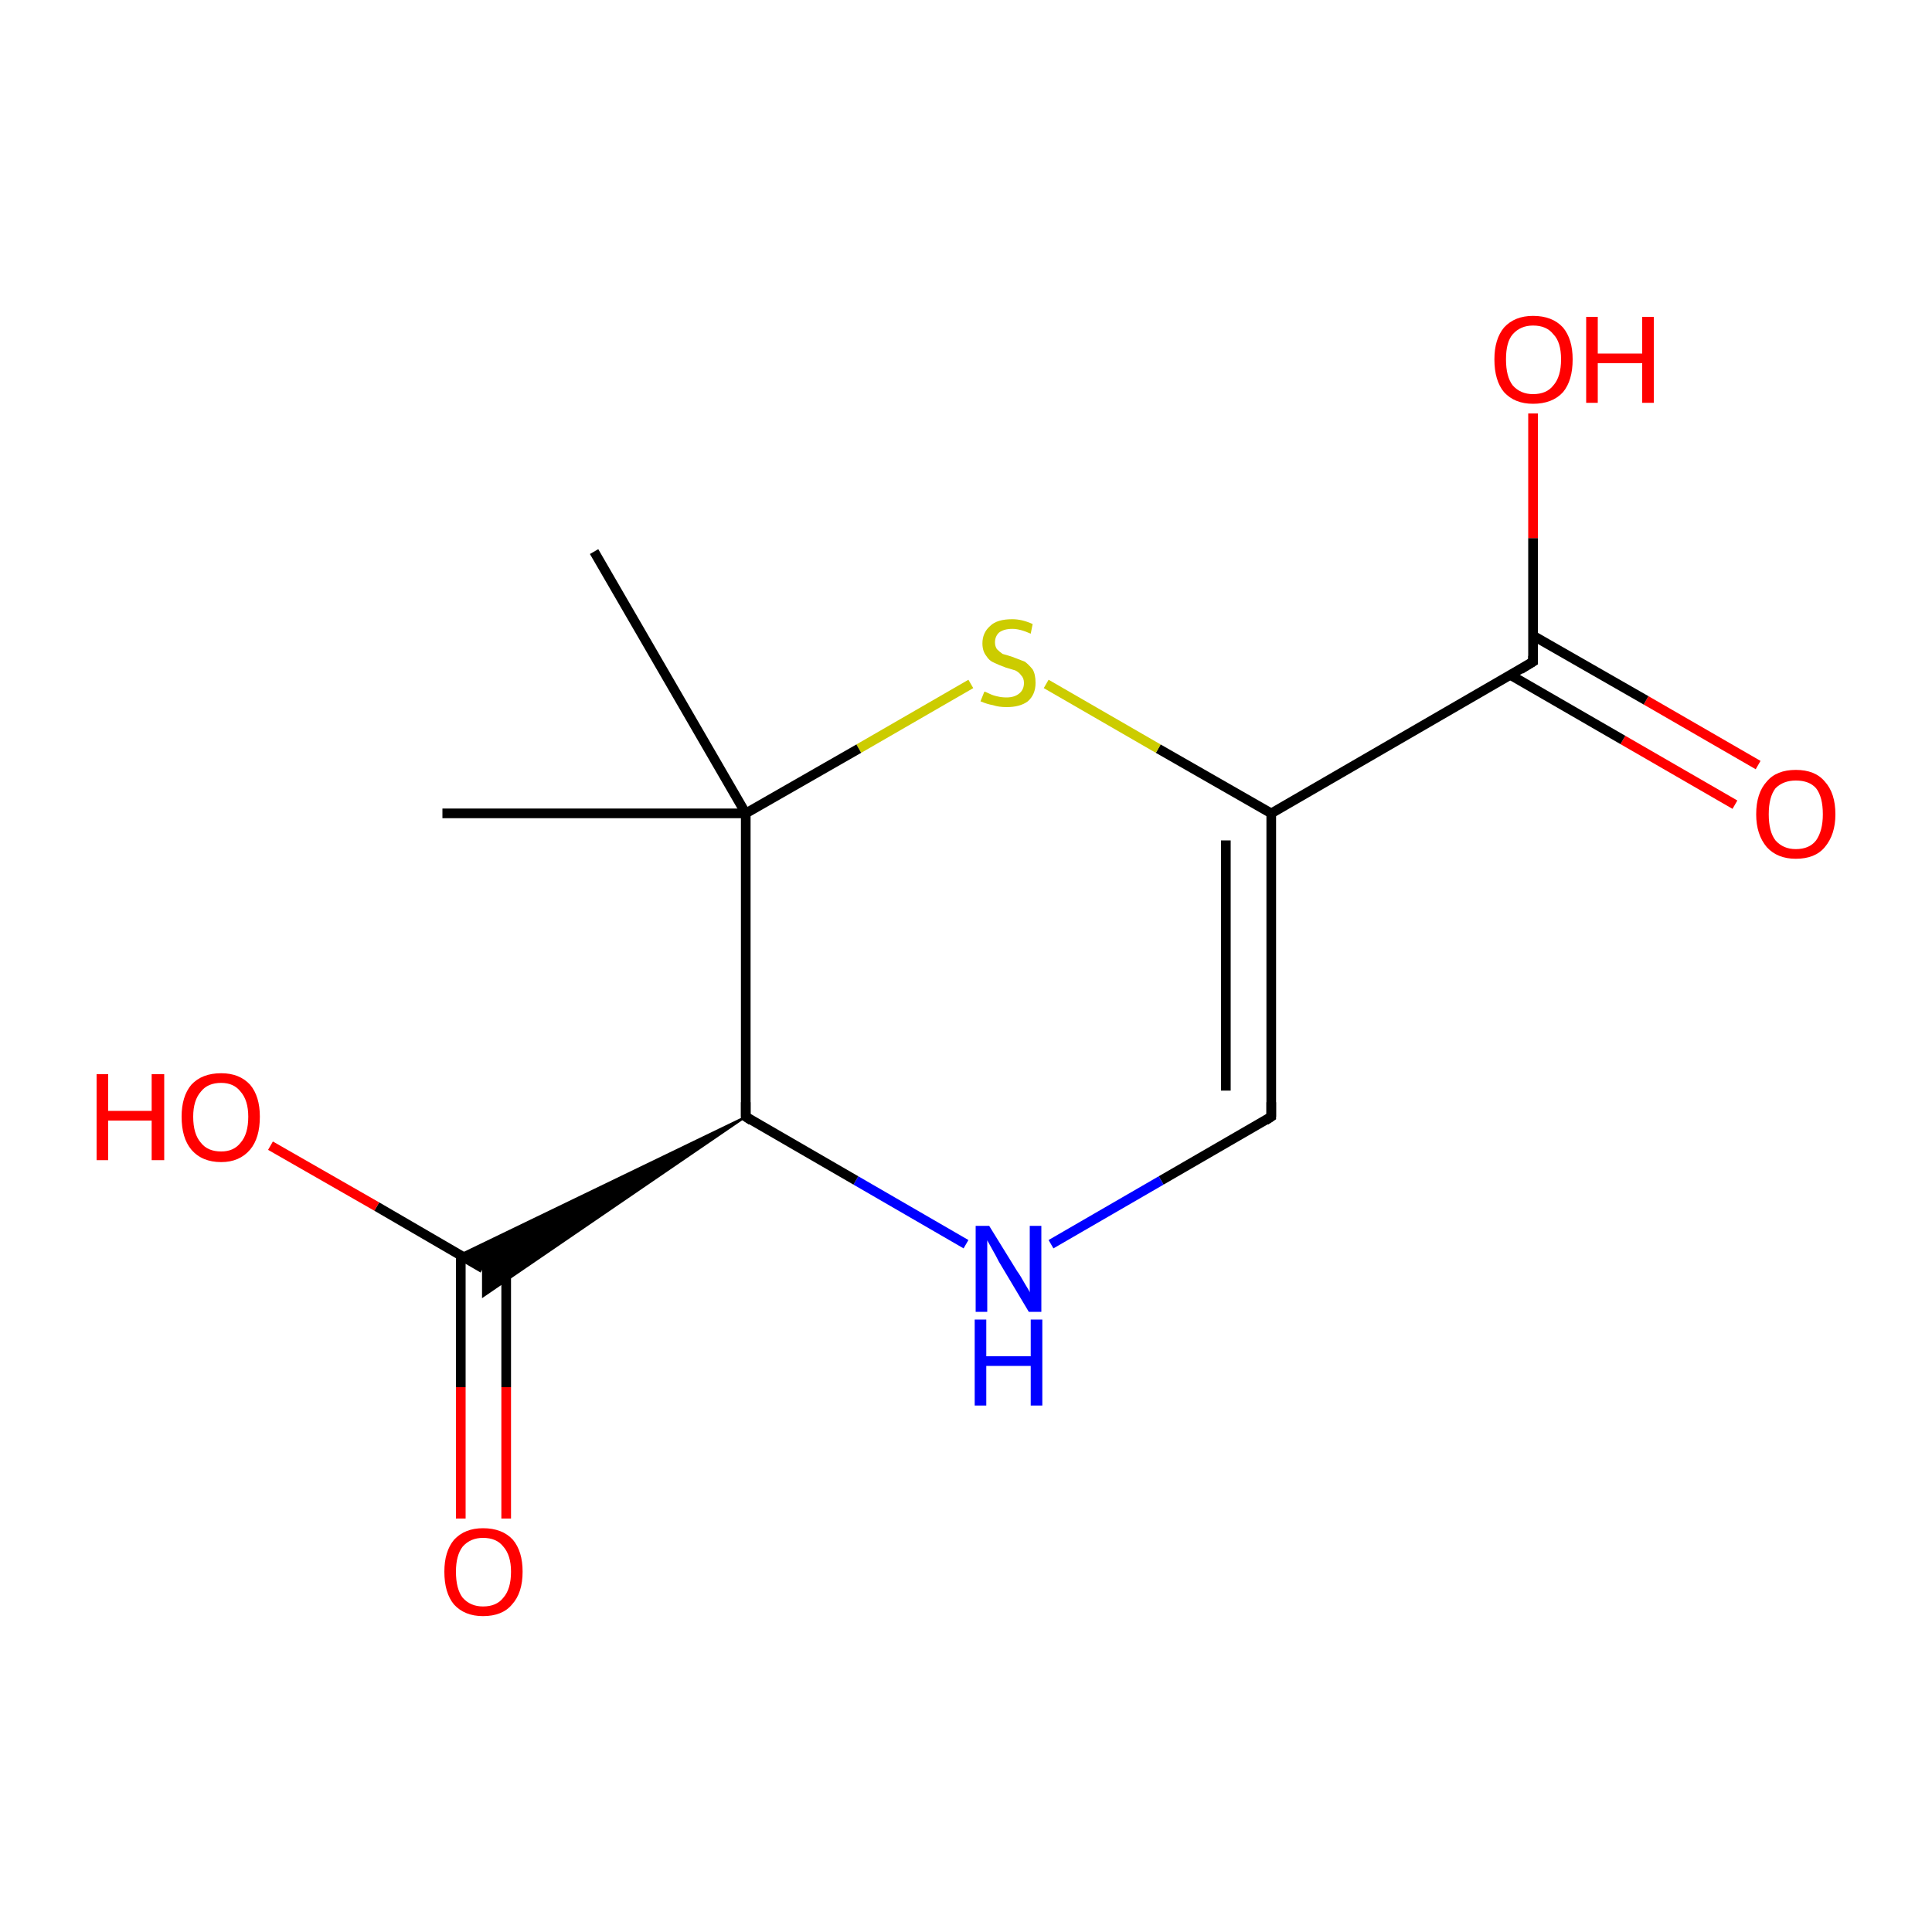 <?xml version='1.0' encoding='iso-8859-1'?>
<svg version='1.1' baseProfile='full'
              xmlns='http://www.w3.org/2000/svg'
                      xmlns:rdkit='http://www.rdkit.org/xml'
                      xmlns:xlink='http://www.w3.org/1999/xlink'
                  xml:space='preserve'
width='200px' height='200px' viewBox='0 0 200 200'>
<!-- END OF HEADER -->
<rect style='opacity:1.0;fill:#FFFFFF;stroke:none' width='200.0' height='200.0' x='0.0' y='0.0'> </rect>
<path class='bond-0 atom-0 atom-1' d='M 179.6,83.3 L 168.0,76.6' style='fill:none;fill-rule:evenodd;stroke:#FF0000;stroke-width:1.0px;stroke-linecap:butt;stroke-linejoin:miter;stroke-opacity:1' />
<path class='bond-0 atom-0 atom-1' d='M 168.0,76.6 L 156.4,69.9' style='fill:none;fill-rule:evenodd;stroke:#000000;stroke-width:1.0px;stroke-linecap:butt;stroke-linejoin:miter;stroke-opacity:1' />
<path class='bond-0 atom-0 atom-1' d='M 182.0,79.2 L 170.4,72.5' style='fill:none;fill-rule:evenodd;stroke:#FF0000;stroke-width:1.0px;stroke-linecap:butt;stroke-linejoin:miter;stroke-opacity:1' />
<path class='bond-0 atom-0 atom-1' d='M 170.4,72.5 L 158.7,65.8' style='fill:none;fill-rule:evenodd;stroke:#000000;stroke-width:1.0px;stroke-linecap:butt;stroke-linejoin:miter;stroke-opacity:1' />
<path class='bond-1 atom-1 atom-2' d='M 158.7,68.5 L 131.6,84.2' style='fill:none;fill-rule:evenodd;stroke:#000000;stroke-width:1.0px;stroke-linecap:butt;stroke-linejoin:miter;stroke-opacity:1' />
<path class='bond-2 atom-2 atom-3' d='M 131.6,84.2 L 131.6,115.6' style='fill:none;fill-rule:evenodd;stroke:#000000;stroke-width:1.0px;stroke-linecap:butt;stroke-linejoin:miter;stroke-opacity:1' />
<path class='bond-2 atom-2 atom-3' d='M 126.9,87.0 L 126.9,112.9' style='fill:none;fill-rule:evenodd;stroke:#000000;stroke-width:1.0px;stroke-linecap:butt;stroke-linejoin:miter;stroke-opacity:1' />
<path class='bond-3 atom-3 atom-4' d='M 131.6,115.6 L 120.2,122.2' style='fill:none;fill-rule:evenodd;stroke:#000000;stroke-width:1.0px;stroke-linecap:butt;stroke-linejoin:miter;stroke-opacity:1' />
<path class='bond-3 atom-3 atom-4' d='M 120.2,122.2 L 108.8,128.8' style='fill:none;fill-rule:evenodd;stroke:#0000FF;stroke-width:1.0px;stroke-linecap:butt;stroke-linejoin:miter;stroke-opacity:1' />
<path class='bond-4 atom-2 atom-5' d='M 131.6,84.2 L 119.9,77.5' style='fill:none;fill-rule:evenodd;stroke:#000000;stroke-width:1.0px;stroke-linecap:butt;stroke-linejoin:miter;stroke-opacity:1' />
<path class='bond-4 atom-2 atom-5' d='M 119.9,77.5 L 108.3,70.8' style='fill:none;fill-rule:evenodd;stroke:#CCCC00;stroke-width:1.0px;stroke-linecap:butt;stroke-linejoin:miter;stroke-opacity:1' />
<path class='bond-5 atom-5 atom-6' d='M 100.5,70.8 L 88.9,77.5' style='fill:none;fill-rule:evenodd;stroke:#CCCC00;stroke-width:1.0px;stroke-linecap:butt;stroke-linejoin:miter;stroke-opacity:1' />
<path class='bond-5 atom-5 atom-6' d='M 88.9,77.5 L 77.2,84.2' style='fill:none;fill-rule:evenodd;stroke:#000000;stroke-width:1.0px;stroke-linecap:butt;stroke-linejoin:miter;stroke-opacity:1' />
<path class='bond-6 atom-6 atom-7' d='M 77.2,84.2 L 61.5,57.1' style='fill:none;fill-rule:evenodd;stroke:#000000;stroke-width:1.0px;stroke-linecap:butt;stroke-linejoin:miter;stroke-opacity:1' />
<path class='bond-7 atom-6 atom-8' d='M 77.2,84.2 L 45.8,84.2' style='fill:none;fill-rule:evenodd;stroke:#000000;stroke-width:1.0px;stroke-linecap:butt;stroke-linejoin:miter;stroke-opacity:1' />
<path class='bond-8 atom-4 atom-9' d='M 100.0,128.8 L 88.6,122.2' style='fill:none;fill-rule:evenodd;stroke:#0000FF;stroke-width:1.0px;stroke-linecap:butt;stroke-linejoin:miter;stroke-opacity:1' />
<path class='bond-8 atom-4 atom-9' d='M 88.6,122.2 L 77.2,115.6' style='fill:none;fill-rule:evenodd;stroke:#000000;stroke-width:1.0px;stroke-linecap:butt;stroke-linejoin:miter;stroke-opacity:1' />
<path class='bond-9 atom-6 atom-9' d='M 77.2,84.2 L 77.2,115.6' style='fill:none;fill-rule:evenodd;stroke:#000000;stroke-width:1.0px;stroke-linecap:butt;stroke-linejoin:miter;stroke-opacity:1' />
<path class='bond-10 atom-9 atom-10' d='M 77.2,115.6 L 50.0,134.2 L 50.0,131.3 Z' style='fill:#000000;fill-rule:evenodd;fill-opacity:1;stroke:#000000;stroke-width:0.2px;stroke-linecap:butt;stroke-linejoin:miter;stroke-opacity:1;' />
<path class='bond-10 atom-9 atom-10' d='M 77.2,115.6 L 50.0,131.3 L 47.6,129.9 Z' style='fill:#000000;fill-rule:evenodd;fill-opacity:1;stroke:#000000;stroke-width:0.2px;stroke-linecap:butt;stroke-linejoin:miter;stroke-opacity:1;' />
<path class='bond-11 atom-10 atom-11' d='M 47.7,130.0 L 47.7,143.6' style='fill:none;fill-rule:evenodd;stroke:#000000;stroke-width:1.0px;stroke-linecap:butt;stroke-linejoin:miter;stroke-opacity:1' />
<path class='bond-11 atom-10 atom-11' d='M 47.7,143.6 L 47.7,157.2' style='fill:none;fill-rule:evenodd;stroke:#FF0000;stroke-width:1.0px;stroke-linecap:butt;stroke-linejoin:miter;stroke-opacity:1' />
<path class='bond-11 atom-10 atom-11' d='M 52.4,130.0 L 52.4,143.6' style='fill:none;fill-rule:evenodd;stroke:#000000;stroke-width:1.0px;stroke-linecap:butt;stroke-linejoin:miter;stroke-opacity:1' />
<path class='bond-11 atom-10 atom-11' d='M 52.4,143.6 L 52.4,157.2' style='fill:none;fill-rule:evenodd;stroke:#FF0000;stroke-width:1.0px;stroke-linecap:butt;stroke-linejoin:miter;stroke-opacity:1' />
<path class='bond-12 atom-10 atom-12' d='M 50.0,131.3 L 39.0,124.9' style='fill:none;fill-rule:evenodd;stroke:#000000;stroke-width:1.0px;stroke-linecap:butt;stroke-linejoin:miter;stroke-opacity:1' />
<path class='bond-12 atom-10 atom-12' d='M 39.0,124.9 L 28.0,118.6' style='fill:none;fill-rule:evenodd;stroke:#FF0000;stroke-width:1.0px;stroke-linecap:butt;stroke-linejoin:miter;stroke-opacity:1' />
<path class='bond-13 atom-1 atom-13' d='M 158.7,68.5 L 158.7,55.7' style='fill:none;fill-rule:evenodd;stroke:#000000;stroke-width:1.0px;stroke-linecap:butt;stroke-linejoin:miter;stroke-opacity:1' />
<path class='bond-13 atom-1 atom-13' d='M 158.7,55.7 L 158.7,42.8' style='fill:none;fill-rule:evenodd;stroke:#FF0000;stroke-width:1.0px;stroke-linecap:butt;stroke-linejoin:miter;stroke-opacity:1' />
<path d='M 157.4,69.3 L 158.7,68.5 L 158.7,67.9' style='fill:none;stroke:#000000;stroke-width:1.0px;stroke-linecap:butt;stroke-linejoin:miter;stroke-opacity:1;' />
<path d='M 131.6,114.1 L 131.6,115.6 L 131.0,116.0' style='fill:none;stroke:#000000;stroke-width:1.0px;stroke-linecap:butt;stroke-linejoin:miter;stroke-opacity:1;' />
<path d='M 77.8,116.0 L 77.2,115.6 L 77.2,114.1' style='fill:none;stroke:#000000;stroke-width:1.0px;stroke-linecap:butt;stroke-linejoin:miter;stroke-opacity:1;' />
<path class='atom-0' d='M 181.8 84.3
Q 181.8 82.1, 182.9 80.9
Q 183.9 79.7, 185.9 79.7
Q 187.9 79.7, 188.9 80.9
Q 190.0 82.1, 190.0 84.3
Q 190.0 86.4, 188.9 87.7
Q 187.9 88.9, 185.9 88.9
Q 184.0 88.9, 182.9 87.7
Q 181.8 86.4, 181.8 84.3
M 185.9 87.9
Q 187.3 87.9, 188.0 87.0
Q 188.7 86.0, 188.7 84.3
Q 188.7 82.5, 188.0 81.6
Q 187.3 80.8, 185.9 80.8
Q 184.6 80.8, 183.8 81.6
Q 183.1 82.5, 183.1 84.3
Q 183.1 86.1, 183.8 87.0
Q 184.6 87.9, 185.9 87.9
' fill='#FF0000'/>
<path class='atom-4' d='M 102.4 126.9
L 105.3 131.6
Q 105.6 132.0, 106.1 132.9
Q 106.6 133.7, 106.6 133.8
L 106.6 126.9
L 107.8 126.9
L 107.8 135.8
L 106.5 135.8
L 103.4 130.6
Q 103.1 130.0, 102.7 129.3
Q 102.3 128.6, 102.2 128.4
L 102.2 135.8
L 101.0 135.8
L 101.0 126.9
L 102.4 126.9
' fill='#0000FF'/>
<path class='atom-4' d='M 100.9 136.6
L 102.1 136.6
L 102.1 140.4
L 106.7 140.4
L 106.7 136.6
L 107.9 136.6
L 107.9 145.5
L 106.7 145.5
L 106.7 141.4
L 102.1 141.4
L 102.1 145.5
L 100.9 145.5
L 100.9 136.6
' fill='#0000FF'/>
<path class='atom-5' d='M 101.9 71.6
Q 102.0 71.6, 102.4 71.8
Q 102.8 72.0, 103.3 72.1
Q 103.7 72.2, 104.2 72.2
Q 105.0 72.2, 105.5 71.8
Q 106.0 71.4, 106.0 70.7
Q 106.0 70.2, 105.7 69.9
Q 105.5 69.6, 105.1 69.4
Q 104.8 69.3, 104.1 69.1
Q 103.3 68.8, 102.9 68.6
Q 102.4 68.4, 102.1 67.9
Q 101.7 67.4, 101.7 66.6
Q 101.7 65.5, 102.5 64.8
Q 103.2 64.1, 104.8 64.1
Q 105.8 64.1, 106.9 64.6
L 106.7 65.6
Q 105.6 65.1, 104.8 65.1
Q 103.9 65.1, 103.4 65.5
Q 103.0 65.9, 103.0 66.5
Q 103.0 66.9, 103.2 67.2
Q 103.5 67.5, 103.8 67.7
Q 104.2 67.8, 104.8 68.0
Q 105.6 68.3, 106.1 68.5
Q 106.5 68.8, 106.9 69.3
Q 107.2 69.8, 107.2 70.7
Q 107.2 71.9, 106.4 72.6
Q 105.6 73.2, 104.2 73.2
Q 103.4 73.2, 102.8 73.0
Q 102.2 72.9, 101.5 72.6
L 101.9 71.6
' fill='#CCCC00'/>
<path class='atom-11' d='M 46.0 162.7
Q 46.0 160.6, 47.0 159.4
Q 48.1 158.2, 50.0 158.2
Q 52.0 158.2, 53.1 159.4
Q 54.1 160.6, 54.1 162.7
Q 54.1 164.9, 53.0 166.1
Q 52.0 167.3, 50.0 167.3
Q 48.1 167.3, 47.0 166.1
Q 46.0 164.9, 46.0 162.7
M 50.0 166.3
Q 51.4 166.3, 52.1 165.4
Q 52.9 164.5, 52.9 162.7
Q 52.9 161.0, 52.1 160.1
Q 51.4 159.2, 50.0 159.2
Q 48.7 159.2, 47.9 160.1
Q 47.2 161.0, 47.2 162.7
Q 47.2 164.5, 47.9 165.4
Q 48.7 166.3, 50.0 166.3
' fill='#FF0000'/>
<path class='atom-12' d='M 10.0 111.2
L 11.2 111.2
L 11.2 115.0
L 15.7 115.0
L 15.7 111.2
L 17.0 111.2
L 17.0 120.1
L 15.7 120.1
L 15.7 116.0
L 11.2 116.0
L 11.2 120.1
L 10.0 120.1
L 10.0 111.2
' fill='#FF0000'/>
<path class='atom-12' d='M 18.8 115.6
Q 18.8 113.5, 19.8 112.3
Q 20.9 111.1, 22.9 111.1
Q 24.8 111.1, 25.9 112.3
Q 26.9 113.5, 26.9 115.6
Q 26.9 117.8, 25.9 119.0
Q 24.8 120.3, 22.9 120.3
Q 20.9 120.3, 19.8 119.0
Q 18.8 117.8, 18.8 115.6
M 22.9 119.2
Q 24.2 119.2, 24.9 118.3
Q 25.7 117.4, 25.7 115.6
Q 25.7 113.9, 24.9 113.0
Q 24.2 112.1, 22.9 112.1
Q 21.5 112.1, 20.8 113.0
Q 20.0 113.9, 20.0 115.6
Q 20.0 117.4, 20.8 118.3
Q 21.5 119.2, 22.9 119.2
' fill='#FF0000'/>
<path class='atom-13' d='M 154.7 37.2
Q 154.7 35.1, 155.7 33.9
Q 156.8 32.7, 158.7 32.7
Q 160.7 32.7, 161.8 33.9
Q 162.8 35.1, 162.8 37.2
Q 162.8 39.4, 161.8 40.6
Q 160.7 41.8, 158.7 41.8
Q 156.8 41.8, 155.7 40.6
Q 154.7 39.4, 154.7 37.2
M 158.7 40.8
Q 160.1 40.8, 160.8 39.9
Q 161.6 39.0, 161.6 37.2
Q 161.6 35.4, 160.8 34.6
Q 160.1 33.7, 158.7 33.7
Q 157.4 33.7, 156.6 34.6
Q 155.9 35.4, 155.9 37.2
Q 155.9 39.0, 156.6 39.9
Q 157.4 40.8, 158.7 40.8
' fill='#FF0000'/>
<path class='atom-13' d='M 164.2 32.8
L 165.4 32.8
L 165.4 36.6
L 170.0 36.6
L 170.0 32.8
L 171.2 32.8
L 171.2 41.7
L 170.0 41.7
L 170.0 37.6
L 165.4 37.6
L 165.4 41.7
L 164.2 41.7
L 164.2 32.8
' fill='#FF0000'/>
</svg>
